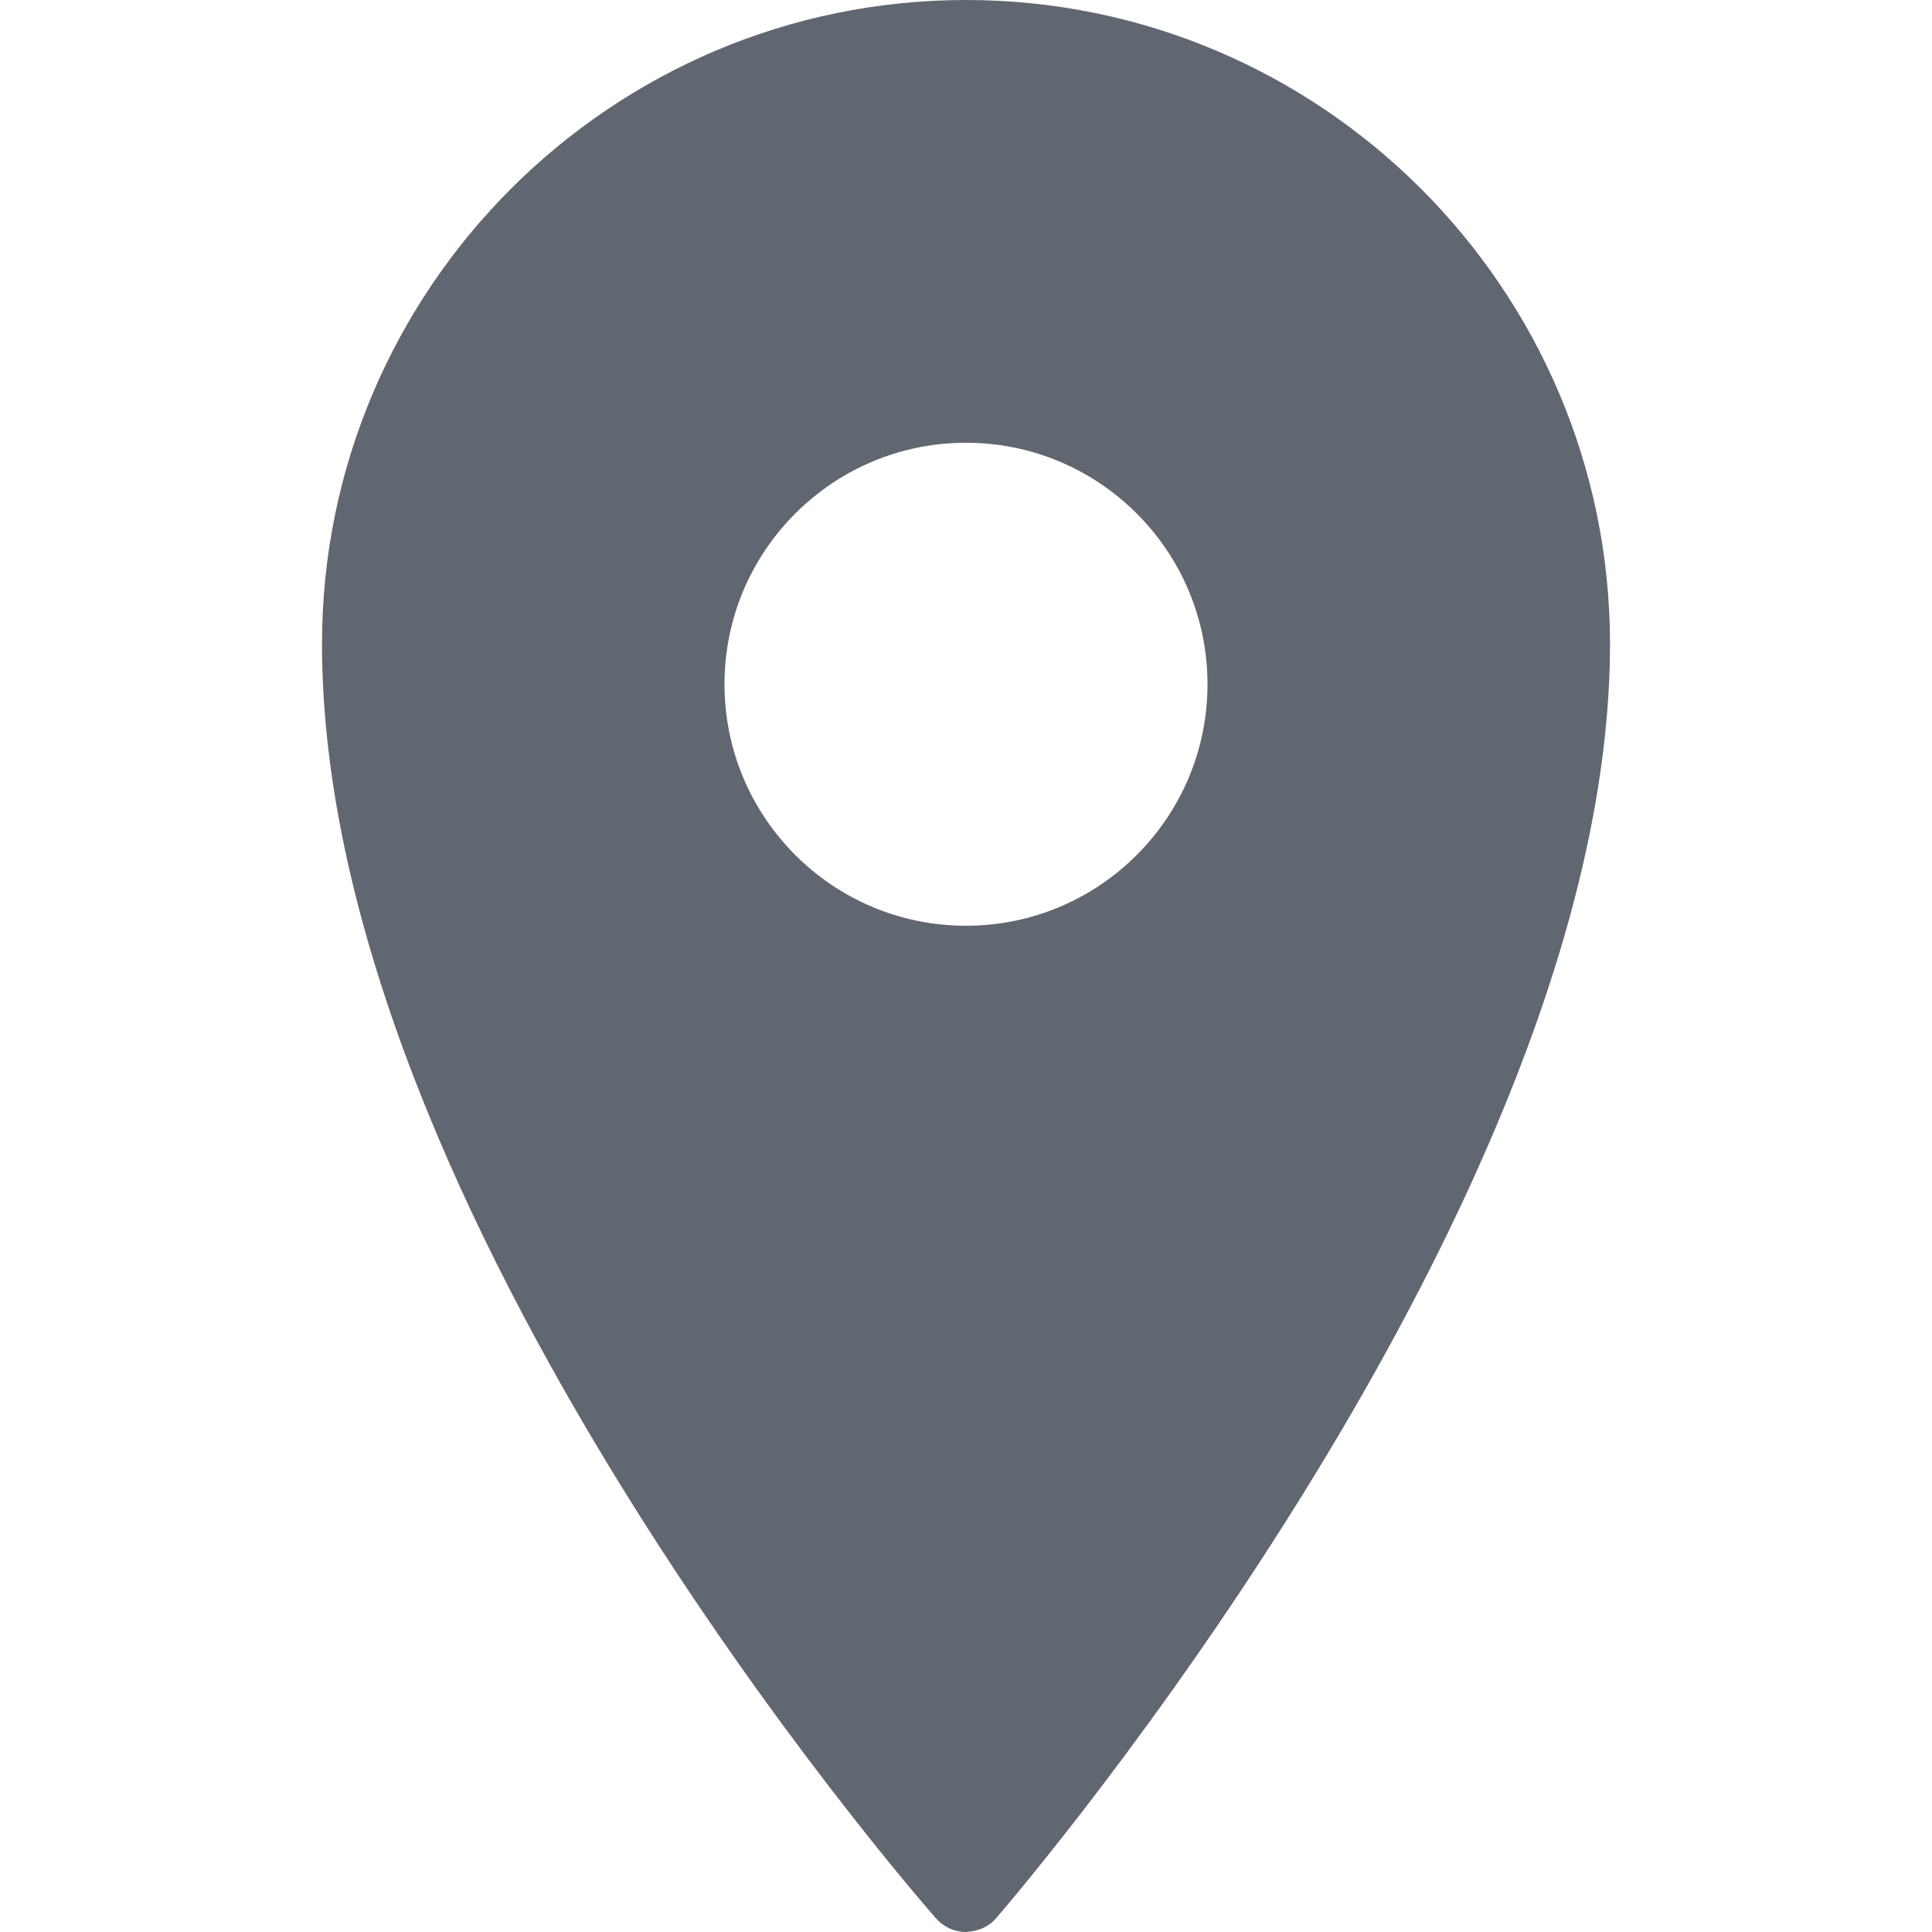 <?xml version="1.0" encoding="UTF-8"?>
<svg width="24px" height="24px" viewBox="0 0 24 24" version="1.1" xmlns="http://www.w3.org/2000/svg" xmlns:xlink="http://www.w3.org/1999/xlink">
    <!-- Generator: Sketch 59.1 (86144) - https://sketch.com -->
    <title>icons8-location-filled</title>
    <desc>Created with Sketch.</desc>
    <g id="Home" stroke="none" stroke-width="1" fill="none" fill-rule="evenodd">
        <g id="Career-Detail" transform="translate(-985, -581)" fill="#616770" fill-rule="nonzero">
            <g id="icons8-location-filled" transform="translate(985, 581)">
                <path d="M12,0 C7.59,0 4,3.59 4,8 C4,15.057 11.314,23.473 11.625,23.828 C11.721,23.938 11.855,24 12,24 C12.154,23.99 12.279,23.938 12.375,23.828 C12.686,23.467 20,14.906 20,8 C20,3.59 16.41,0 12,0 Z M12,5.5 C13.656,5.5 15,6.844 15,8.5 C15,10.156 13.656,11.5 12,11.5 C10.344,11.5 9,10.156 9,8.5 C9,6.844 10.344,5.5 12,5.5 Z" id="Shape"></path>
            </g>
        </g>
    </g>
</svg>